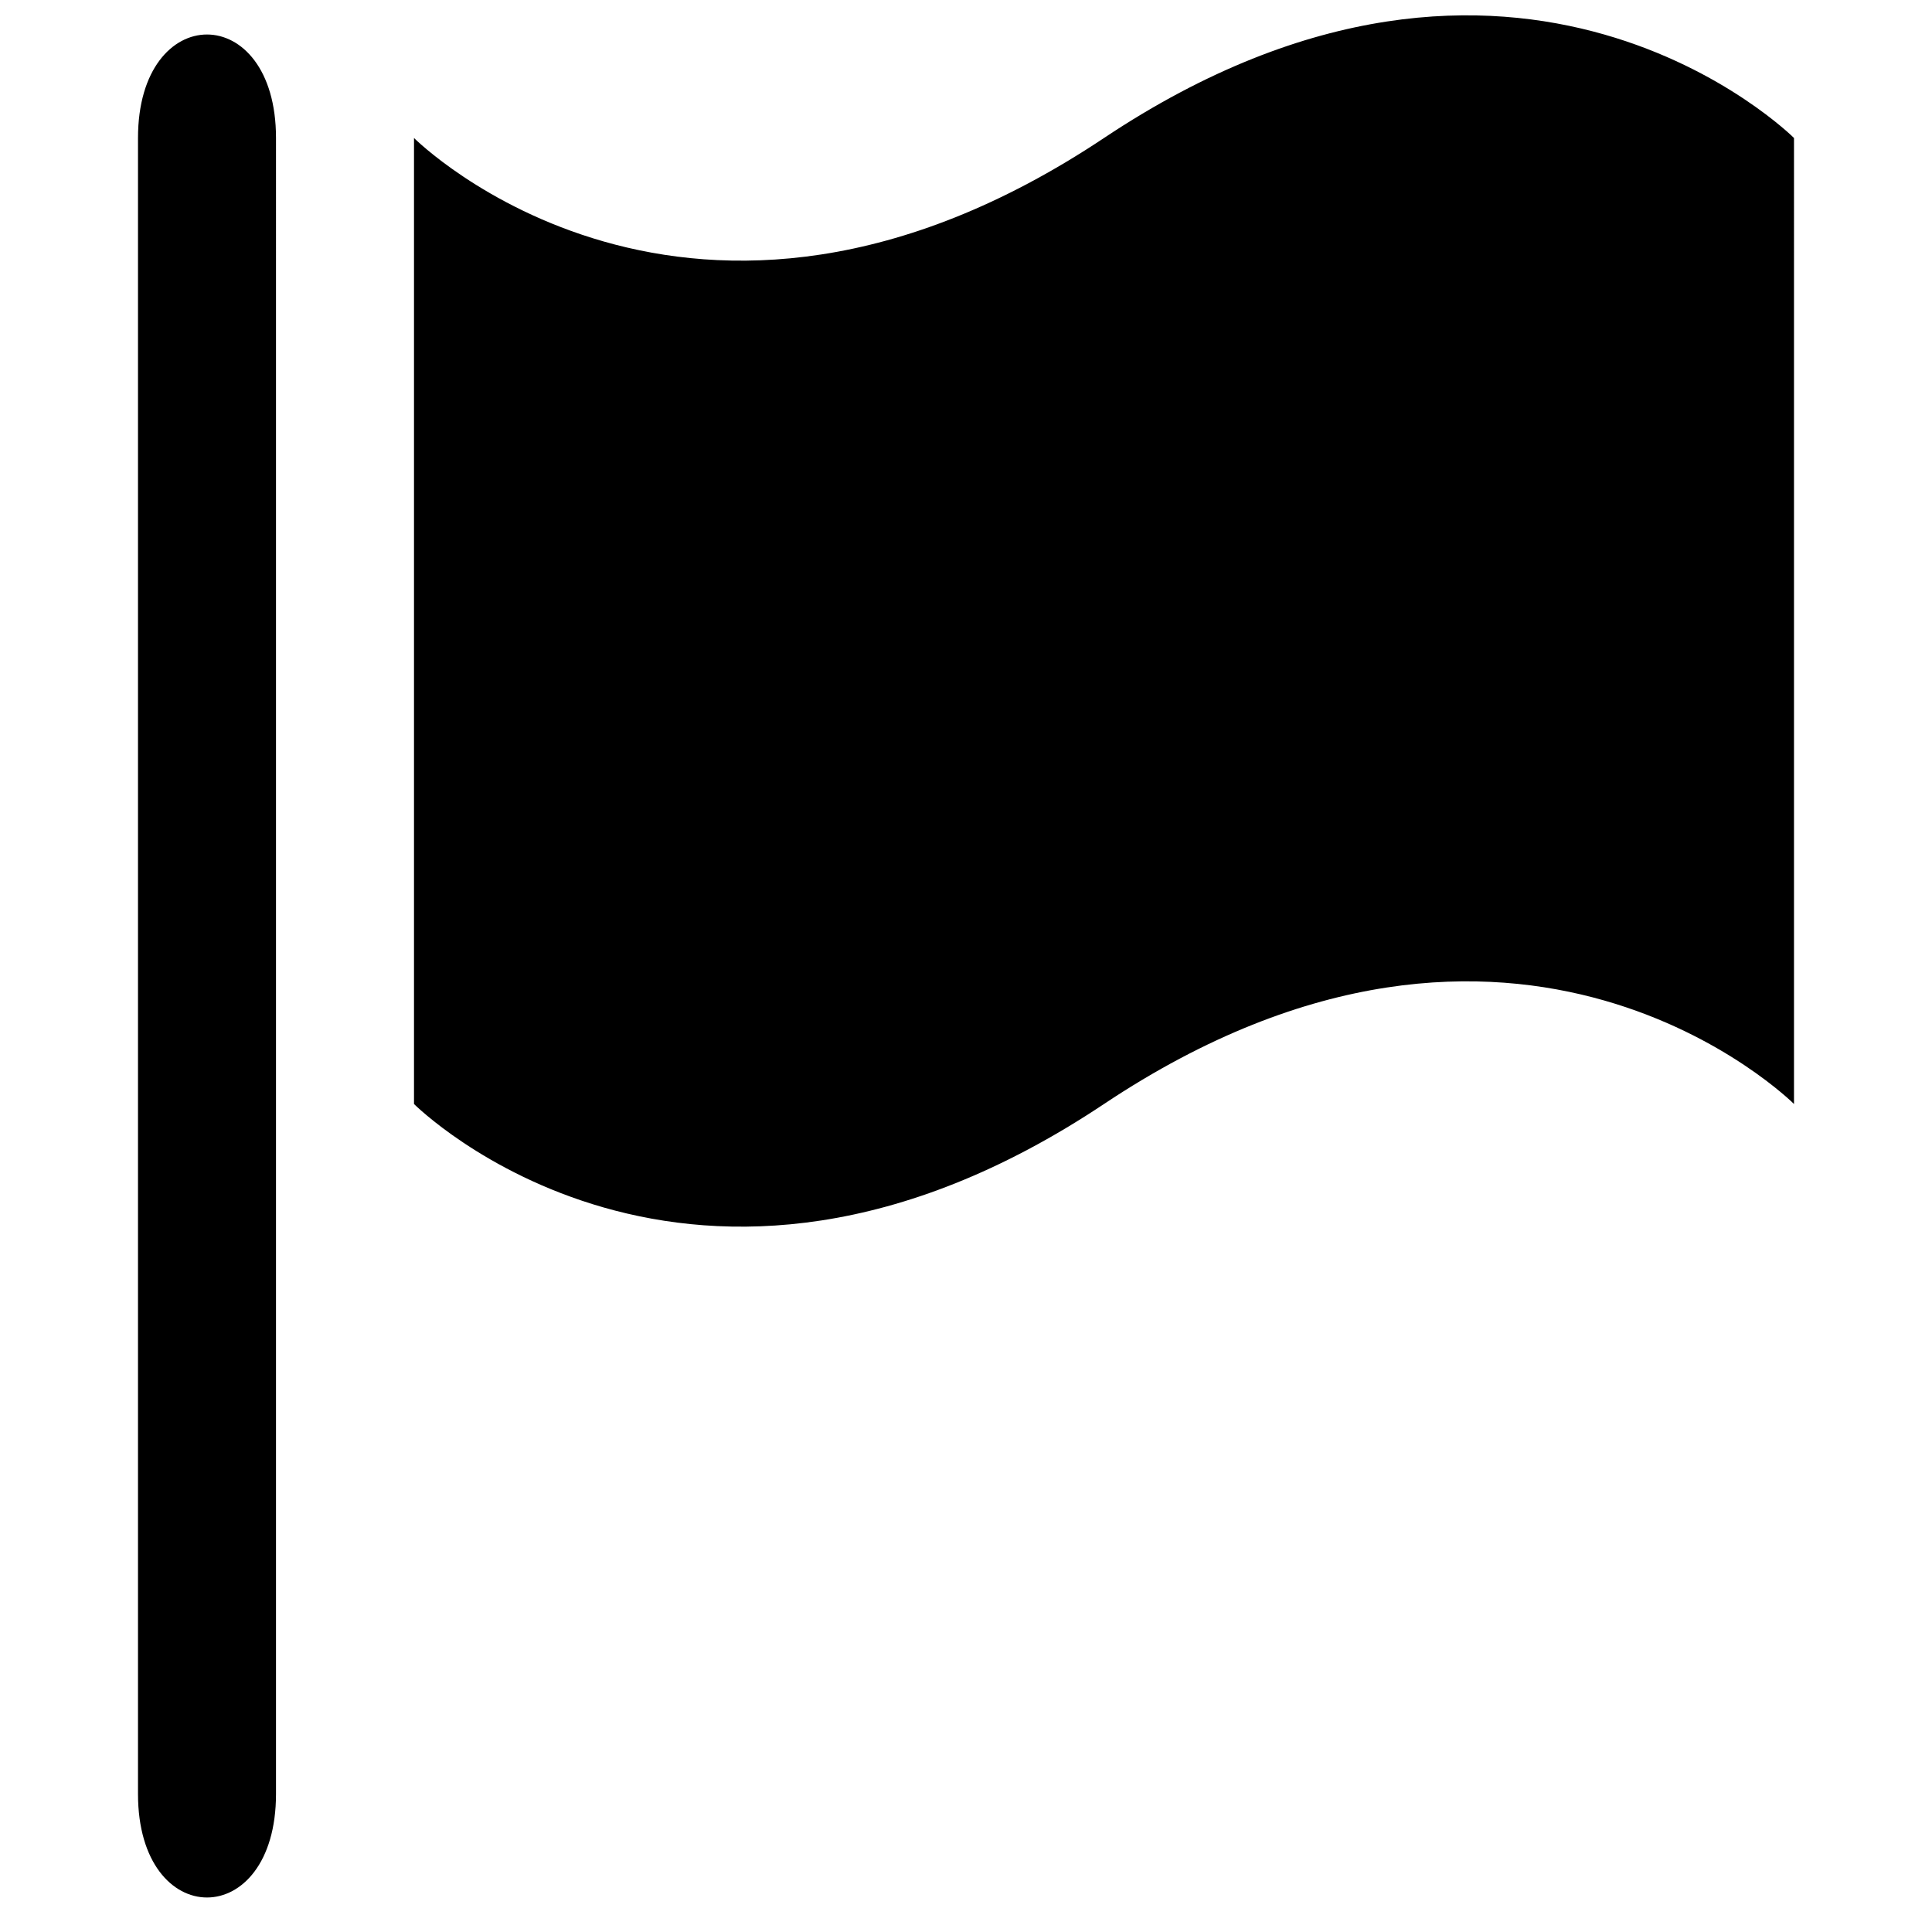 <?xml version="1.0" encoding="UTF-8" standalone="no"?>
<!-- Created with Inkscape (http://www.inkscape.org/) -->

<svg
   xmlns:dc="http://purl.org/dc/elements/1.1/"
   xmlns:cc="http://creativecommons.org/ns#"
   xmlns:rdf="http://www.w3.org/1999/02/22-rdf-syntax-ns#"
   xmlns:svg="http://www.w3.org/2000/svg"
   xmlns="http://www.w3.org/2000/svg"
   version="1.1"
   width="100%"
   height="100%"
   viewBox="0 0 14 14"
   id="svg2">
  <defs
     id="defs6" />
  <rect
     width="14"
     height="14"
     x="0"
     y="0"
     id="canvas"
     style="fill:none;stroke:none;visibility:hidden" />
  <path
     d="M 8,1 C 5,3 3,1 3,1 l 0,7 c 0,0 2,2 5,0 3,-2 5,0 5,0 L 13,1 C 13,1 11,-1 8,1 z M 1.5,0.25 C 1.25,0.25 1,0.5 1,1 l 0,12 c 0,1 1,1 1,0 L 2,1 C 2,0.5 1.75,0.25 1.5,0.25 z"
     id="embassy"
     style="fill:#000000;fill-opacity:1;stroke:none" />
</svg>
